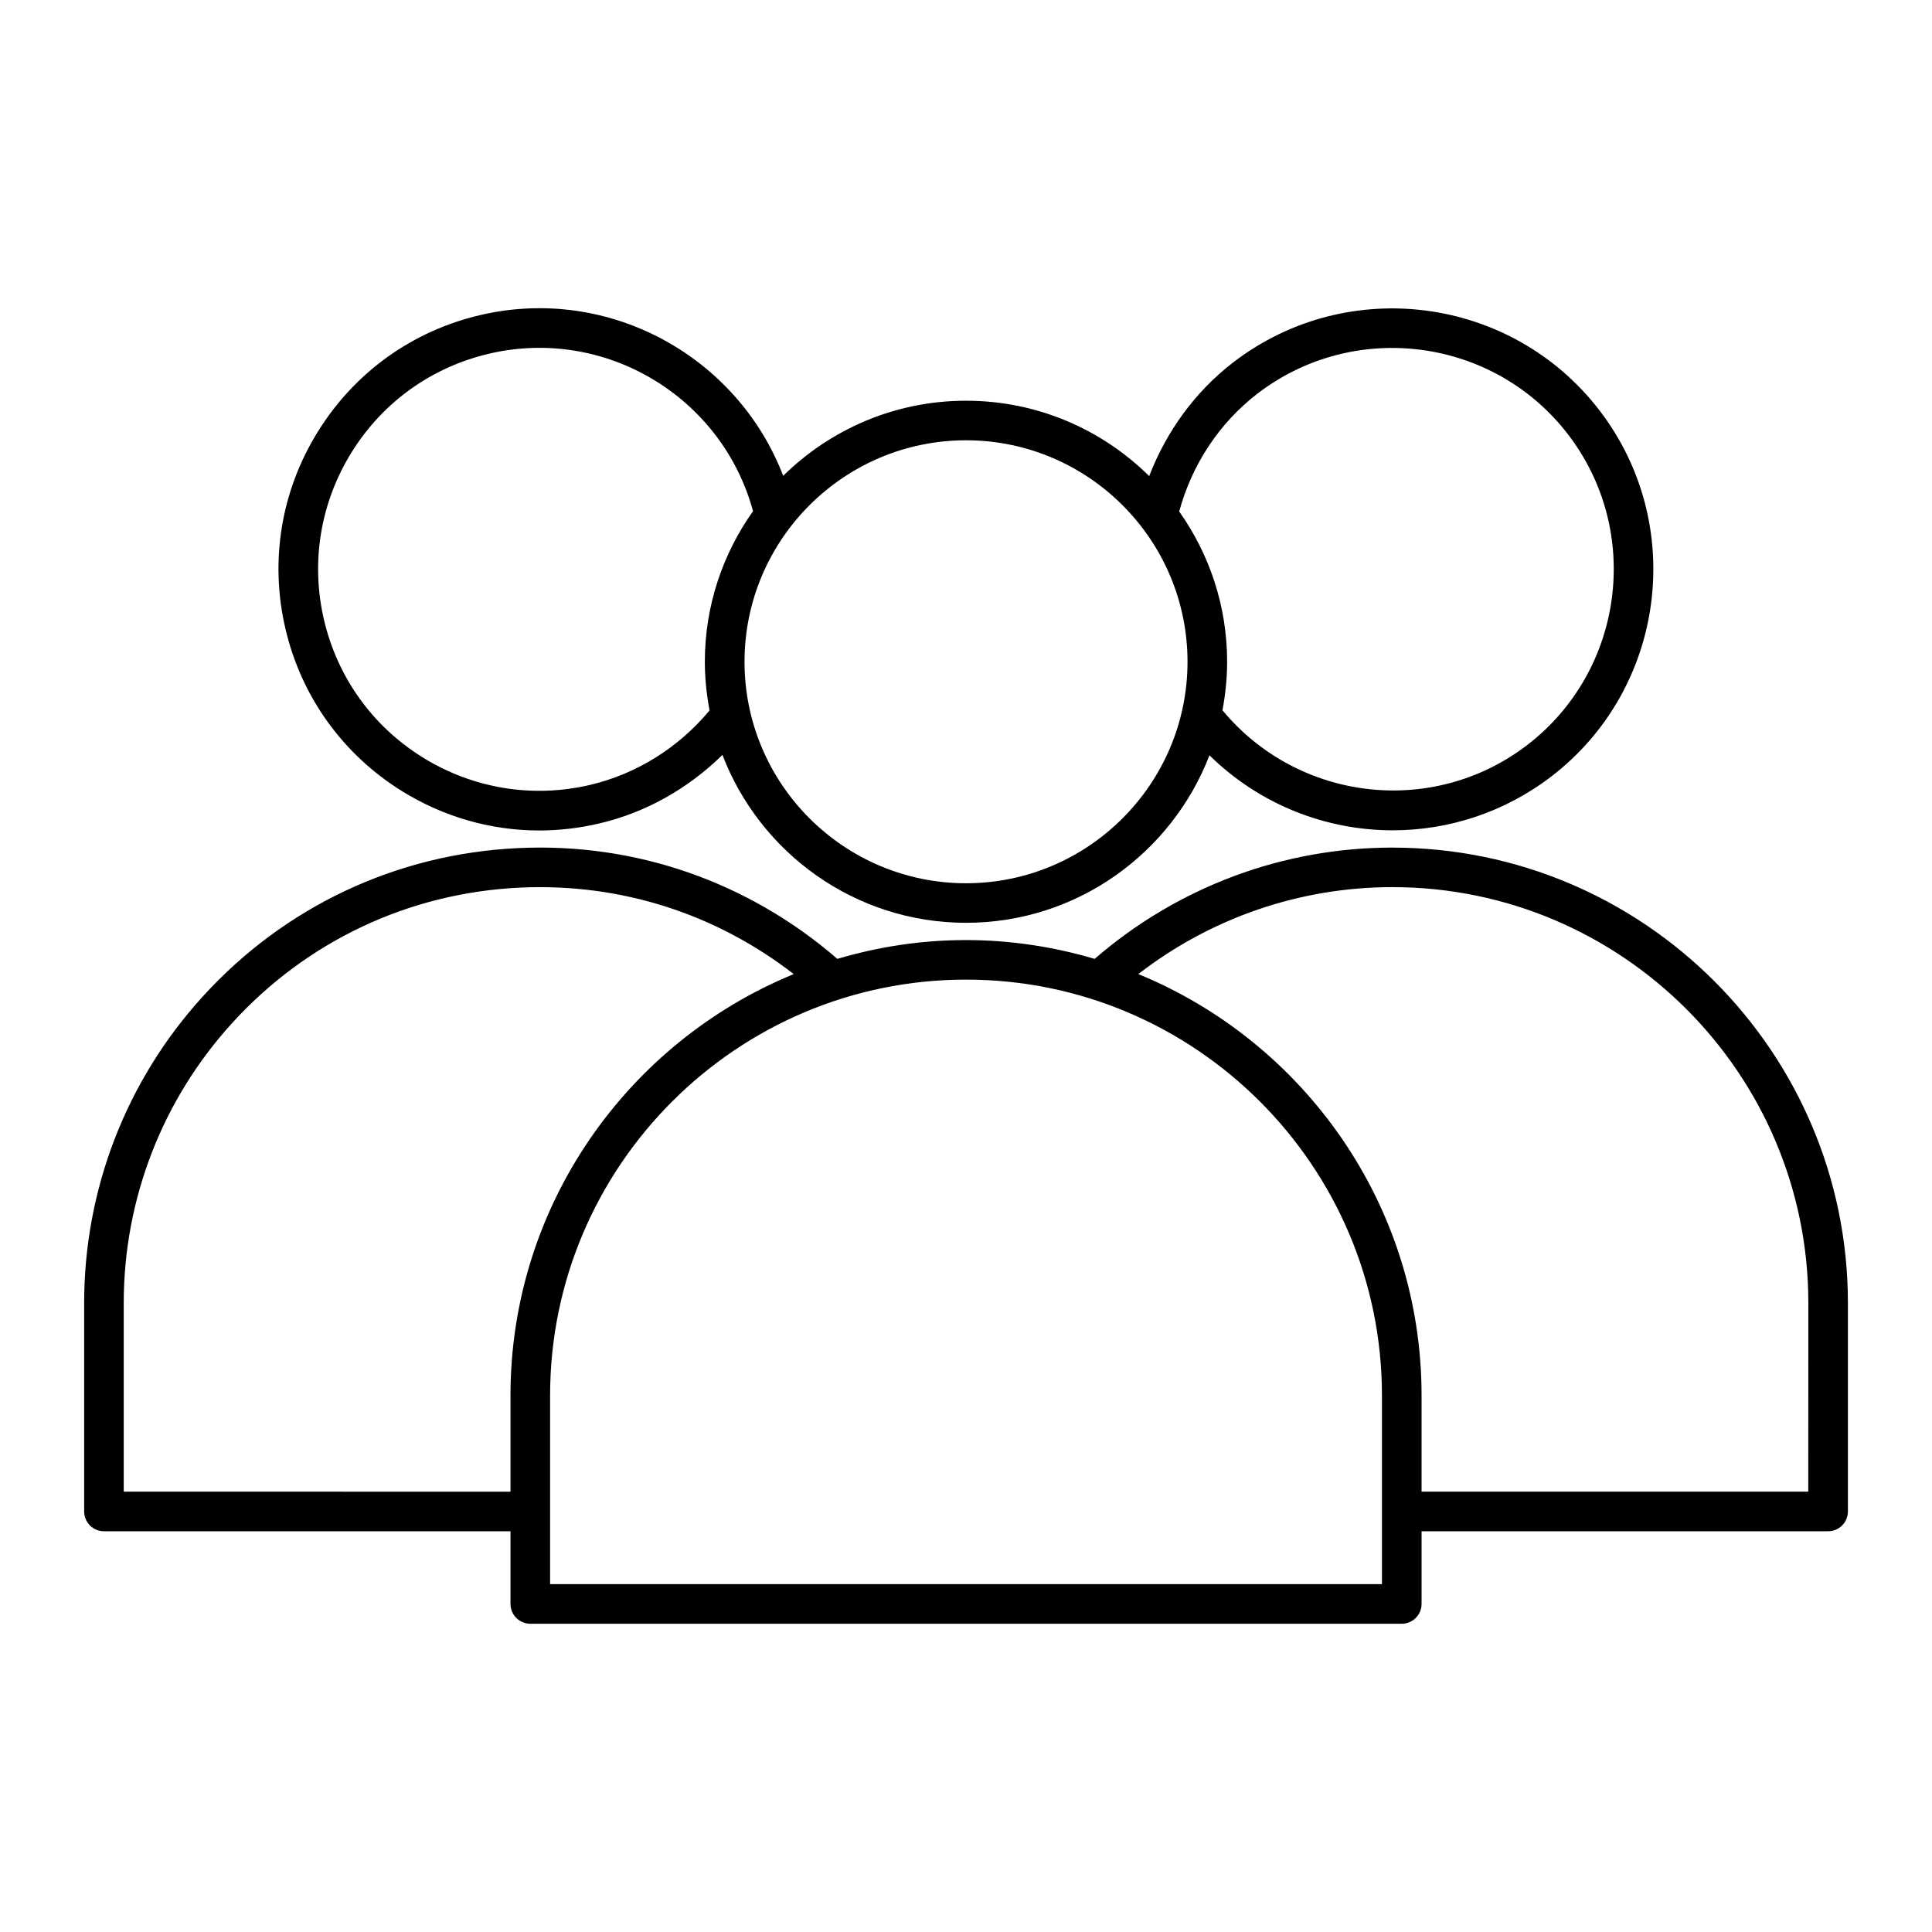 <?xml version="1.0" encoding="UTF-8"?>
<!-- Uploaded to: SVG Repo, www.svgrepo.com, Generator: SVG Repo Mixer Tools -->
<svg fill="#000000" width="800px" height="800px" version="1.1" viewBox="144 144 512 512" xmlns="http://www.w3.org/2000/svg">
 <g>
  <path d="m250.42 353.59c11.125 6.918 23.691 10.496 36.473 10.496 5.246 0 10.539-0.609 15.785-1.828 12.449-2.875 23.73-9.32 32.777-18.199 9.961 25.977 35.109 44.492 64.551 44.492 29.41 0 54.516-18.473 64.52-44.387 13.227 13.027 30.797 19.879 48.543 19.879 14.703 0 29.523-4.66 42.09-14.297 30.238-23.25 35.938-66.777 12.691-97.023-23.227-30.23-66.754-35.938-97.023-12.699-10.129 7.789-17.719 18.316-22.281 30.145-12.48-12.344-29.629-19.973-48.543-19.973-18.863 0-35.98 7.621-48.449 19.902-12.176-31.707-46.223-50.516-80.18-42.625-18 4.176-33.305 15.113-43.074 30.816-9.781 15.68-12.867 34.238-8.68 52.238 4.184 18 15.121 33.273 30.801 43.062zm226.8-105.26c25.664-19.699 62.609-14.871 82.309 10.77 19.723 25.652 14.883 62.586-10.758 82.309-25.098 19.27-60.793 14.945-80.809-9.184 0.789-4.168 1.238-8.461 1.238-12.859 0-14.832-4.734-28.551-12.699-39.82 3.336-12.332 10.559-23.395 20.719-31.215zm-77.211 12.352c32.359 0 58.695 26.336 58.695 58.695s-26.336 58.695-58.695 58.695c-32.359 0-58.703-26.324-58.703-58.695s26.344-58.695 58.703-58.695zm-162.8 3.129c8.293-13.309 21.266-22.566 36.535-26.113 30.785-7.117 61.59 11.516 69.82 41.766-8.02 11.293-12.773 25.043-12.773 39.906 0 4.41 0.461 8.711 1.25 12.898-8.164 9.824-19.312 16.867-31.773 19.766-15.262 3.547-31.004 0.922-44.324-7.359-13.309-8.293-22.566-21.254-26.113-36.527-3.523-15.281-0.91-31.016 7.379-44.336z"/>
  <path d="m512.99 368.62c-29.094 0-56.961 10.496-78.898 29.492-10.82-3.191-22.242-4.984-34.102-4.984-11.852 0-23.27 1.785-34.082 4.984-23.531-20.363-53.434-30.859-84.629-29.355-32.211 1.52-61.883 15.5-83.578 39.359-20.258 22.273-31.402 51.105-31.402 81.207v55.23c0 2.898 2.352 5.246 5.246 5.246h107.74v19.262c0 2.898 2.363 5.246 5.246 5.246h230.95c2.887 0 5.246-2.352 5.246-5.246v-19.262h107.74c2.898 0 5.246-2.352 5.246-5.246v-55.23c-0.016-66.566-54.164-120.7-120.73-120.7zm-336.2 170.68v-49.98c0-27.488 10.191-53.812 28.676-74.145 19.805-21.777 46.906-34.555 76.316-35.949 26.641-1.238 51.891 6.894 72.559 22.922-43.969 18.043-75.059 61.277-75.059 111.7v25.473zm333.44 24.508h-220.45v-49.98c0-60.773 49.457-110.22 110.23-110.22 60.773 0 110.22 49.445 110.22 110.22zm112.98-24.508h-102.48v-25.473c0-50.414-31.102-93.645-75.066-111.69 19.238-14.883 42.812-23.039 67.344-23.039 60.773 0 110.22 49.445 110.22 110.22z"/>
 </g>
</svg>